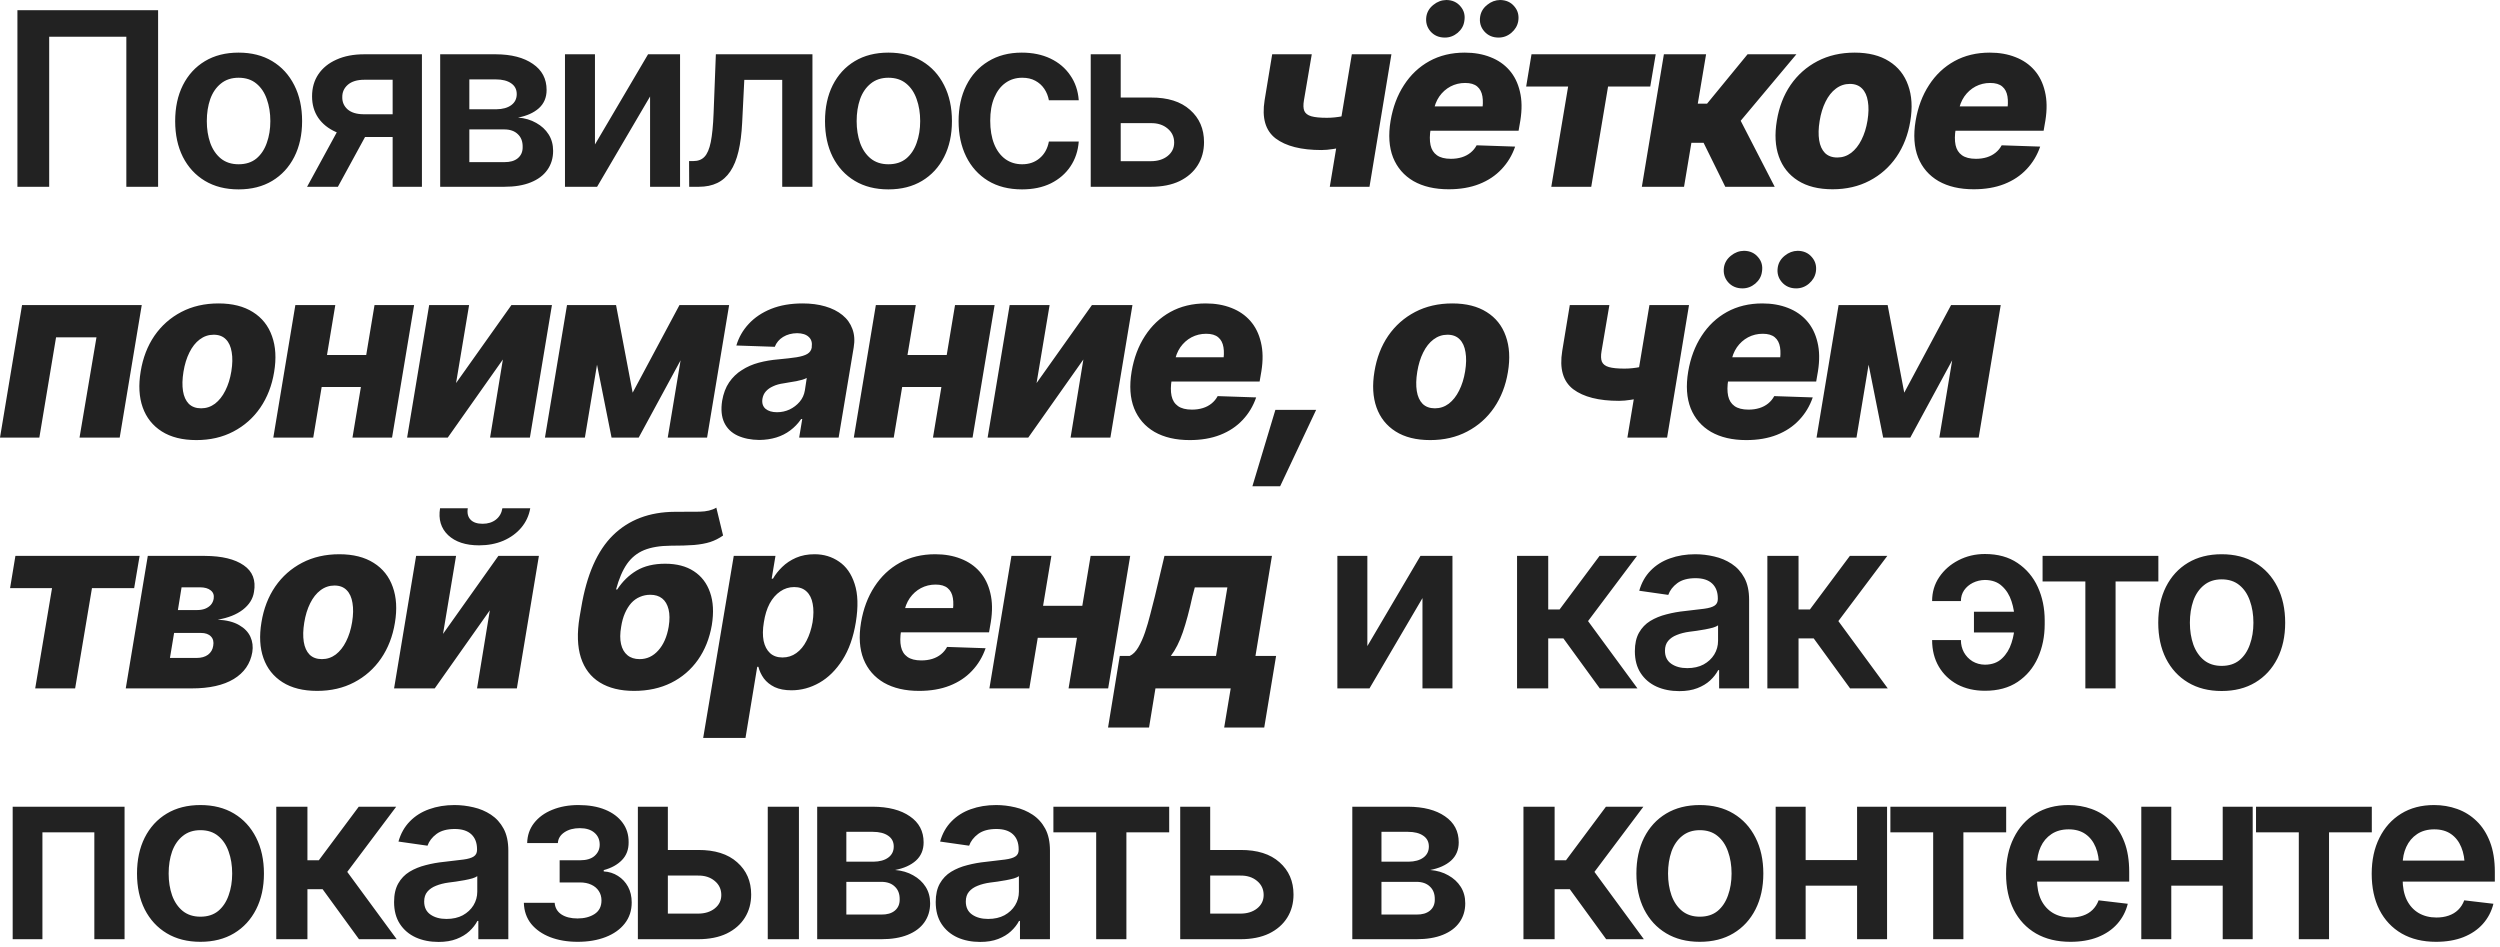 <?xml version="1.0" encoding="UTF-8"?> <svg xmlns="http://www.w3.org/2000/svg" width="309" height="117" viewBox="0 0 309 117" fill="none"><path d="M19.541 1.26V23.086H15.615V4.541H6.079V23.086H2.153V1.26H19.541ZM29.488 23.408C27.886 23.408 26.5 23.057 25.328 22.354C24.156 21.65 23.248 20.664 22.603 19.395C21.968 18.125 21.651 16.65 21.651 14.971C21.651 13.281 21.968 11.802 22.603 10.532C23.248 9.253 24.156 8.262 25.328 7.559C26.5 6.855 27.886 6.504 29.488 6.504C31.09 6.504 32.476 6.855 33.648 7.559C34.82 8.262 35.728 9.253 36.373 10.532C37.017 11.802 37.34 13.281 37.34 14.971C37.34 16.65 37.017 18.125 36.373 19.395C35.728 20.664 34.82 21.65 33.648 22.354C32.476 23.057 31.09 23.408 29.488 23.408ZM29.488 20.303C30.377 20.303 31.109 20.068 31.685 19.6C32.261 19.121 32.691 18.477 32.974 17.666C33.267 16.855 33.414 15.957 33.414 14.971C33.414 13.965 33.267 13.057 32.974 12.246C32.691 11.435 32.261 10.796 31.685 10.327C31.109 9.849 30.377 9.609 29.488 9.609C28.619 9.609 27.891 9.849 27.305 10.327C26.719 10.796 26.28 11.435 25.987 12.246C25.704 13.057 25.562 13.965 25.562 14.971C25.562 15.957 25.704 16.855 25.987 17.666C26.28 18.477 26.719 19.121 27.305 19.6C27.891 20.068 28.619 20.303 29.488 20.303ZM48.531 23.086V9.858H45.031C44.152 9.858 43.473 10.063 42.994 10.474C42.526 10.884 42.296 11.396 42.306 12.012C42.296 12.617 42.516 13.12 42.965 13.521C43.414 13.911 44.064 14.111 44.913 14.121H49.747V16.934H44.913C43.605 16.934 42.477 16.729 41.529 16.318C40.582 15.898 39.85 15.312 39.332 14.56C38.824 13.809 38.571 12.925 38.571 11.909C38.571 10.864 38.829 9.956 39.347 9.185C39.874 8.403 40.621 7.798 41.588 7.368C42.555 6.929 43.702 6.709 45.031 6.709H52.15V23.086H48.531ZM37.955 23.086L42.54 14.678H46.349L41.764 23.086H37.955ZM54.406 23.086V6.709H61.276C63.21 6.719 64.738 7.114 65.861 7.896C66.994 8.667 67.56 9.741 67.56 11.118C67.56 12.046 67.243 12.798 66.608 13.374C65.973 13.94 65.114 14.326 64.03 14.531C64.88 14.6 65.627 14.819 66.271 15.19C66.926 15.552 67.438 16.025 67.809 16.611C68.18 17.197 68.366 17.876 68.366 18.648C68.366 19.546 68.127 20.332 67.648 21.006C67.18 21.67 66.496 22.183 65.597 22.544C64.709 22.905 63.62 23.086 62.331 23.086H54.406ZM58.01 20.039H62.331C63.044 20.049 63.6 19.888 64.001 19.556C64.411 19.214 64.611 18.75 64.601 18.164C64.611 17.49 64.411 16.963 64.001 16.582C63.6 16.191 63.044 15.996 62.331 15.996H58.01V20.039ZM58.01 13.506H61.349C62.131 13.496 62.746 13.325 63.195 12.993C63.644 12.661 63.869 12.207 63.869 11.631C63.869 11.055 63.639 10.61 63.181 10.298C62.721 9.976 62.087 9.814 61.276 9.814H58.01V13.506ZM73.537 17.856L80.1 6.709H84.055V23.086H80.349V11.924L73.801 23.086H69.831V6.709H73.537V17.856ZM85.184 23.086L85.169 19.907H85.711C86.287 19.907 86.741 19.731 87.073 19.38C87.415 19.028 87.674 18.423 87.85 17.564C88.025 16.694 88.143 15.498 88.201 13.975L88.48 6.709H100.418V23.086H96.683V9.873H91.995L91.731 15.176C91.663 16.533 91.512 17.71 91.277 18.706C91.043 19.702 90.706 20.527 90.267 21.182C89.837 21.826 89.3 22.305 88.655 22.617C88.011 22.93 87.249 23.086 86.37 23.086H85.184ZM109.808 23.408C108.207 23.408 106.82 23.057 105.648 22.354C104.476 21.65 103.568 20.664 102.923 19.395C102.289 18.125 101.971 16.65 101.971 14.971C101.971 13.281 102.289 11.802 102.923 10.532C103.568 9.253 104.476 8.262 105.648 7.559C106.82 6.855 108.207 6.504 109.808 6.504C111.41 6.504 112.796 6.855 113.968 7.559C115.14 8.262 116.048 9.253 116.693 10.532C117.338 11.802 117.66 13.281 117.66 14.971C117.66 16.65 117.338 18.125 116.693 19.395C116.048 20.664 115.14 21.65 113.968 22.354C112.796 23.057 111.41 23.408 109.808 23.408ZM109.808 20.303C110.697 20.303 111.429 20.068 112.005 19.6C112.582 19.121 113.011 18.477 113.295 17.666C113.588 16.855 113.734 15.957 113.734 14.971C113.734 13.965 113.588 13.057 113.295 12.246C113.011 11.435 112.582 10.796 112.005 10.327C111.429 9.849 110.697 9.609 109.808 9.609C108.939 9.609 108.212 9.849 107.626 10.327C107.04 10.796 106.6 11.435 106.307 12.246C106.024 13.057 105.882 13.965 105.882 14.971C105.882 15.957 106.024 16.855 106.307 17.666C106.6 18.477 107.04 19.121 107.626 19.6C108.212 20.068 108.939 20.303 109.808 20.303ZM126.318 23.408C124.687 23.408 123.285 23.052 122.113 22.339C120.942 21.616 120.043 20.62 119.418 19.351C118.793 18.081 118.481 16.621 118.481 14.971C118.481 13.301 118.798 11.831 119.433 10.562C120.068 9.292 120.971 8.301 122.143 7.588C123.315 6.865 124.696 6.504 126.288 6.504C127.626 6.504 128.808 6.748 129.833 7.236C130.859 7.725 131.674 8.413 132.279 9.302C132.895 10.181 133.246 11.211 133.334 12.393H129.643C129.545 11.865 129.355 11.392 129.071 10.972C128.788 10.552 128.417 10.22 127.958 9.976C127.509 9.731 126.972 9.609 126.347 9.609C125.556 9.609 124.863 9.824 124.267 10.254C123.681 10.674 123.222 11.279 122.89 12.07C122.558 12.861 122.392 13.809 122.392 14.912C122.392 16.025 122.553 16.987 122.875 17.798C123.197 18.599 123.656 19.219 124.252 19.658C124.848 20.088 125.546 20.303 126.347 20.303C127.196 20.303 127.914 20.054 128.5 19.556C129.096 19.058 129.477 18.369 129.643 17.49H133.334C133.246 18.652 132.904 19.678 132.309 20.566C131.713 21.455 130.907 22.153 129.892 22.661C128.876 23.159 127.685 23.408 126.318 23.408ZM137.436 12.056H142.256C144.336 12.046 145.947 12.554 147.09 13.579C148.242 14.595 148.818 15.923 148.818 17.564C148.818 18.638 148.559 19.59 148.042 20.42C147.524 21.25 146.777 21.904 145.801 22.383C144.824 22.852 143.642 23.086 142.256 23.086H134.814V6.709H138.52V19.922H142.256C143.086 19.922 143.769 19.712 144.306 19.292C144.853 18.862 145.127 18.306 145.127 17.622C145.127 16.909 144.853 16.328 144.306 15.879C143.769 15.43 143.086 15.21 142.256 15.22H137.436V12.056ZM171.979 6.709L169.269 23.086H164.361L167.086 6.709H171.979ZM168.316 13.711L167.672 17.695C167.379 17.832 166.969 17.964 166.441 18.091C165.924 18.218 165.382 18.325 164.815 18.413C164.259 18.501 163.766 18.545 163.336 18.545C160.826 18.545 158.937 18.066 157.667 17.109C156.407 16.143 155.953 14.57 156.305 12.393L157.242 6.709H162.135L161.168 12.393C161.07 12.959 161.085 13.398 161.212 13.711C161.349 14.023 161.637 14.243 162.076 14.37C162.516 14.497 163.155 14.56 163.995 14.56C164.64 14.56 165.304 14.492 165.987 14.355C166.681 14.209 167.457 13.994 168.316 13.711ZM179.054 23.394C177.336 23.394 175.885 23.057 174.704 22.383C173.532 21.699 172.692 20.727 172.184 19.468C171.686 18.198 171.584 16.685 171.877 14.927C172.16 13.247 172.712 11.777 173.532 10.518C174.352 9.248 175.397 8.262 176.667 7.559C177.946 6.855 179.406 6.504 181.046 6.504C182.218 6.504 183.273 6.689 184.211 7.061C185.148 7.422 185.929 7.959 186.554 8.672C187.179 9.385 187.614 10.264 187.858 11.309C188.112 12.344 188.131 13.535 187.917 14.883L187.697 16.157H173.473L173.971 13.154H185.719L183.171 13.828C183.297 13.086 183.317 12.451 183.229 11.924C183.141 11.387 182.926 10.977 182.585 10.693C182.243 10.4 181.745 10.254 181.09 10.254C180.436 10.254 179.831 10.4 179.274 10.693C178.727 10.986 178.268 11.396 177.897 11.924C177.536 12.451 177.296 13.071 177.179 13.784L176.828 15.938C176.701 16.709 176.696 17.373 176.813 17.93C176.93 18.477 177.194 18.896 177.604 19.189C178.014 19.482 178.59 19.629 179.333 19.629C179.821 19.629 180.27 19.565 180.68 19.439C181.09 19.311 181.452 19.121 181.764 18.867C182.077 18.613 182.326 18.311 182.511 17.959L187.272 18.12C186.901 19.194 186.339 20.127 185.587 20.918C184.845 21.709 183.927 22.319 182.834 22.749C181.74 23.179 180.48 23.394 179.054 23.394ZM178.586 4.644C177.843 4.644 177.248 4.385 176.798 3.867C176.359 3.35 176.193 2.734 176.3 2.021C176.398 1.455 176.686 0.981 177.165 0.601C177.643 0.21 178.18 0.01 178.776 0C179.508 0.01 180.089 0.273 180.519 0.791C180.959 1.299 181.115 1.909 180.988 2.622C180.91 3.179 180.636 3.657 180.168 4.058C179.699 4.448 179.171 4.644 178.586 4.644ZM185.221 4.644C184.489 4.644 183.898 4.385 183.449 3.867C183 3.35 182.834 2.734 182.951 2.021C183.048 1.455 183.337 0.981 183.815 0.601C184.294 0.21 184.826 0.01 185.412 0C186.154 0.01 186.74 0.273 187.17 0.791C187.609 1.299 187.77 1.909 187.653 2.622C187.555 3.179 187.272 3.657 186.803 4.058C186.344 4.448 185.817 4.644 185.221 4.644ZM188.635 10.693L189.294 6.709H204.646L203.972 10.693H198.757L196.677 23.086H191.74L193.821 10.693H188.635ZM202.932 23.086L205.657 6.709H210.872L209.846 12.817H210.989L215.999 6.709H222.034L215.149 14.927L219.353 23.086H213.245L210.564 17.651H209.055L208.147 23.086H202.932ZM226.502 23.394C224.774 23.394 223.348 23.037 222.225 22.324C221.102 21.611 220.316 20.62 219.867 19.351C219.417 18.081 219.334 16.602 219.618 14.912C219.891 13.232 220.457 11.763 221.317 10.503C222.186 9.243 223.294 8.262 224.642 7.559C225.99 6.855 227.523 6.504 229.242 6.504C230.951 6.504 232.367 6.86 233.49 7.573C234.613 8.276 235.399 9.268 235.848 10.547C236.307 11.816 236.395 13.296 236.112 14.985C235.838 16.655 235.267 18.125 234.398 19.395C233.529 20.654 232.42 21.636 231.073 22.339C229.735 23.042 228.211 23.394 226.502 23.394ZM227.088 19.468C227.723 19.468 228.294 19.277 228.802 18.896C229.31 18.506 229.735 17.969 230.077 17.285C230.428 16.592 230.677 15.796 230.824 14.898C230.97 13.989 230.985 13.198 230.868 12.524C230.76 11.841 230.521 11.313 230.15 10.942C229.779 10.562 229.276 10.371 228.641 10.371C228.006 10.371 227.43 10.566 226.913 10.957C226.405 11.338 225.98 11.875 225.638 12.568C225.296 13.252 225.052 14.048 224.906 14.956C224.759 15.854 224.74 16.645 224.847 17.329C224.954 18.003 225.194 18.53 225.565 18.911C225.946 19.282 226.454 19.468 227.088 19.468ZM243.949 23.394C242.23 23.394 240.78 23.057 239.599 22.383C238.427 21.699 237.587 20.727 237.079 19.468C236.581 18.198 236.479 16.685 236.771 14.927C237.055 13.247 237.606 11.777 238.427 10.518C239.247 9.248 240.292 8.262 241.562 7.559C242.841 6.855 244.301 6.504 245.941 6.504C247.113 6.504 248.168 6.689 249.105 7.061C250.043 7.422 250.824 7.959 251.449 8.672C252.074 9.385 252.509 10.264 252.753 11.309C253.007 12.344 253.026 13.535 252.812 14.883L252.592 16.157H238.368L238.866 13.154H250.614L248.065 13.828C248.192 13.086 248.212 12.451 248.124 11.924C248.036 11.387 247.821 10.977 247.479 10.693C247.138 10.4 246.64 10.254 245.985 10.254C245.331 10.254 244.726 10.4 244.169 10.693C243.622 10.986 243.163 11.396 242.792 11.924C242.431 12.451 242.191 13.071 242.074 13.784L241.723 15.938C241.596 16.709 241.591 17.373 241.708 17.93C241.825 18.477 242.089 18.896 242.499 19.189C242.909 19.482 243.485 19.629 244.228 19.629C244.716 19.629 245.165 19.565 245.575 19.439C245.985 19.311 246.347 19.121 246.659 18.867C246.972 18.613 247.221 18.311 247.406 17.959L252.167 18.12C251.796 19.194 251.234 20.127 250.482 20.918C249.74 21.709 248.822 22.319 247.729 22.749C246.635 23.179 245.375 23.394 243.949 23.394ZM0 54.086L2.725 37.709H17.52L14.795 54.086H9.829L11.924 41.693H6.929L4.863 54.086H0ZM24.273 54.394C22.544 54.394 21.119 54.037 19.996 53.324C18.873 52.611 18.087 51.62 17.637 50.351C17.188 49.081 17.105 47.602 17.388 45.912C17.662 44.232 18.228 42.763 19.087 41.503C19.957 40.243 21.065 39.262 22.413 38.559C23.76 37.855 25.294 37.504 27.012 37.504C28.721 37.504 30.137 37.86 31.26 38.573C32.383 39.276 33.169 40.268 33.619 41.547C34.078 42.816 34.166 44.296 33.882 45.985C33.609 47.655 33.038 49.125 32.169 50.395C31.299 51.654 30.191 52.636 28.843 53.339C27.506 54.042 25.982 54.394 24.273 54.394ZM24.859 50.468C25.494 50.468 26.065 50.277 26.573 49.897C27.081 49.506 27.506 48.969 27.847 48.285C28.199 47.592 28.448 46.796 28.594 45.898C28.741 44.989 28.756 44.198 28.638 43.524C28.531 42.841 28.292 42.313 27.921 41.942C27.549 41.562 27.047 41.371 26.412 41.371C25.777 41.371 25.201 41.566 24.683 41.957C24.175 42.338 23.751 42.875 23.409 43.568C23.067 44.252 22.823 45.048 22.676 45.956C22.53 46.855 22.51 47.645 22.618 48.329C22.725 49.003 22.965 49.53 23.335 49.911C23.716 50.282 24.224 50.468 24.859 50.468ZM47.023 43.876L46.349 47.831H37.985L38.629 43.876H47.023ZM41.442 37.709L38.717 54.086H33.781L36.505 37.709H41.442ZM51.183 37.709L48.458 54.086H43.566L46.29 37.709H51.183ZM56.369 47.348L63.21 37.709H68.219L65.495 54.086H60.573L62.155 44.433L55.344 54.086H50.319L53.044 37.709H57.98L56.369 47.348ZM78.196 48.534L83.982 37.709H87.82L78.943 54.086H75.588L72.322 37.709H76.145L78.196 48.534ZM75.017 37.709L72.292 54.086H67.356L70.081 37.709H75.017ZM82.532 54.086L85.256 37.709H90.12L87.395 54.086H82.532ZM93.856 54.379C92.82 54.369 91.922 54.188 91.16 53.837C90.408 53.485 89.861 52.953 89.519 52.24C89.178 51.518 89.09 50.619 89.256 49.545C89.412 48.637 89.7 47.875 90.12 47.26C90.55 46.635 91.077 46.127 91.702 45.736C92.327 45.336 93.02 45.033 93.782 44.828C94.554 44.623 95.359 44.486 96.199 44.418C97.137 44.33 97.894 44.242 98.47 44.154C99.056 44.057 99.495 43.92 99.788 43.744C100.091 43.559 100.271 43.3 100.33 42.968V42.895C100.408 42.357 100.286 41.942 99.964 41.649C99.651 41.347 99.173 41.19 98.528 41.181C97.855 41.19 97.273 41.347 96.785 41.649C96.307 41.942 95.965 42.348 95.76 42.865L91.014 42.704C91.307 41.708 91.814 40.819 92.537 40.038C93.269 39.247 94.192 38.627 95.306 38.178C96.429 37.728 97.728 37.504 99.202 37.504C100.237 37.504 101.17 37.626 102 37.87C102.84 38.114 103.548 38.471 104.124 38.94C104.7 39.408 105.11 39.98 105.354 40.653C105.608 41.327 105.662 42.094 105.516 42.953L103.655 54.086H98.777L99.158 51.786H99.026C98.636 52.352 98.182 52.826 97.664 53.207C97.156 53.588 96.585 53.876 95.95 54.071C95.315 54.267 94.617 54.369 93.856 54.379ZM96.038 50.951C96.585 50.951 97.103 50.839 97.591 50.614C98.079 50.38 98.494 50.062 98.836 49.662C99.178 49.262 99.393 48.793 99.481 48.256L99.715 46.718C99.568 46.796 99.383 46.869 99.158 46.938C98.934 46.996 98.689 47.055 98.426 47.113C98.162 47.162 97.898 47.206 97.635 47.245C97.371 47.284 97.117 47.328 96.873 47.377C96.365 47.445 95.926 47.567 95.555 47.743C95.184 47.909 94.886 48.119 94.661 48.373C94.436 48.627 94.295 48.935 94.236 49.296C94.158 49.823 94.285 50.233 94.617 50.526C94.959 50.81 95.433 50.951 96.038 50.951ZM118.773 43.876L118.099 47.831H109.735L110.379 43.876H118.773ZM113.192 37.709L110.467 54.086H105.531L108.255 37.709H113.192ZM122.933 37.709L120.209 54.086H115.316L118.041 37.709H122.933ZM128.119 47.348L134.96 37.709H139.97L137.245 54.086H132.323L133.905 44.433L127.094 54.086H122.07L124.794 37.709H129.731L128.119 47.348ZM147.046 54.394C145.327 54.394 143.877 54.057 142.695 53.383C141.523 52.699 140.683 51.727 140.176 50.468C139.678 49.198 139.575 47.685 139.868 45.927C140.151 44.247 140.703 42.777 141.523 41.518C142.344 40.248 143.388 39.262 144.658 38.559C145.937 37.855 147.397 37.504 149.038 37.504C150.21 37.504 151.264 37.69 152.202 38.06C153.139 38.422 153.921 38.959 154.546 39.672C155.171 40.385 155.605 41.264 155.849 42.309C156.103 43.344 156.123 44.535 155.908 45.883L155.688 47.157H141.465L141.963 44.154H153.711L151.162 44.828C151.289 44.086 151.308 43.451 151.221 42.924C151.133 42.387 150.918 41.977 150.576 41.693C150.234 41.4 149.736 41.254 149.082 41.254C148.428 41.254 147.822 41.4 147.265 41.693C146.719 41.986 146.26 42.397 145.888 42.924C145.527 43.451 145.288 44.071 145.171 44.784L144.819 46.938C144.692 47.709 144.687 48.373 144.804 48.93C144.922 49.477 145.185 49.897 145.596 50.19C146.006 50.482 146.582 50.629 147.324 50.629C147.812 50.629 148.262 50.565 148.672 50.438C149.082 50.312 149.443 50.121 149.756 49.867C150.068 49.613 150.317 49.31 150.503 48.959L155.263 49.12C154.892 50.194 154.331 51.127 153.579 51.918C152.837 52.709 151.919 53.319 150.825 53.749C149.731 54.179 148.471 54.394 147.046 54.394ZM154.795 60.106L157.637 50.658H162.676L158.223 60.106H154.795ZM176.769 54.394C175.041 54.394 173.615 54.037 172.492 53.324C171.369 52.611 170.583 51.62 170.133 50.351C169.684 49.081 169.601 47.602 169.884 45.912C170.158 44.232 170.724 42.763 171.584 41.503C172.453 40.243 173.561 39.262 174.909 38.559C176.256 37.855 177.79 37.504 179.508 37.504C181.217 37.504 182.633 37.86 183.756 38.573C184.879 39.276 185.666 40.268 186.115 41.547C186.574 42.816 186.662 44.296 186.379 45.985C186.105 47.655 185.534 49.125 184.665 50.395C183.796 51.654 182.687 52.636 181.339 53.339C180.002 54.042 178.478 54.394 176.769 54.394ZM177.355 50.468C177.99 50.468 178.561 50.277 179.069 49.897C179.577 49.506 180.002 48.969 180.343 48.285C180.695 47.592 180.944 46.796 181.09 45.898C181.237 44.989 181.252 44.198 181.134 43.524C181.027 42.841 180.788 42.313 180.417 41.942C180.046 41.562 179.543 41.371 178.908 41.371C178.273 41.371 177.697 41.566 177.179 41.957C176.671 42.338 176.247 42.875 175.905 43.568C175.563 44.252 175.319 45.048 175.172 45.956C175.026 46.855 175.006 47.645 175.114 48.329C175.221 49.003 175.461 49.53 175.832 49.911C176.212 50.282 176.72 50.468 177.355 50.468ZM208.762 37.709L206.053 54.086H201.145L203.87 37.709H208.762ZM205.1 44.711L204.456 48.695C204.163 48.832 203.753 48.964 203.225 49.091C202.708 49.218 202.166 49.325 201.599 49.413C201.043 49.501 200.55 49.545 200.12 49.545C197.61 49.545 195.721 49.066 194.451 48.109C193.191 47.143 192.737 45.57 193.089 43.393L194.026 37.709H198.919L197.952 43.393C197.854 43.959 197.869 44.398 197.996 44.711C198.133 45.023 198.421 45.243 198.86 45.37C199.3 45.497 199.939 45.56 200.779 45.56C201.424 45.56 202.088 45.492 202.771 45.355C203.465 45.209 204.241 44.994 205.1 44.711ZM215.838 54.394C214.12 54.394 212.669 54.057 211.488 53.383C210.316 52.699 209.476 51.727 208.968 50.468C208.47 49.198 208.368 47.685 208.661 45.927C208.944 44.247 209.496 42.777 210.316 41.518C211.136 40.248 212.181 39.262 213.451 38.559C214.73 37.855 216.19 37.504 217.83 37.504C219.002 37.504 220.057 37.69 220.995 38.06C221.932 38.422 222.713 38.959 223.338 39.672C223.963 40.385 224.398 41.264 224.642 42.309C224.896 43.344 224.915 44.535 224.701 45.883L224.481 47.157H210.257L210.755 44.154H222.503L219.954 44.828C220.081 44.086 220.101 43.451 220.013 42.924C219.925 42.387 219.71 41.977 219.369 41.693C219.027 41.4 218.529 41.254 217.874 41.254C217.22 41.254 216.615 41.4 216.058 41.693C215.511 41.986 215.052 42.397 214.681 42.924C214.32 43.451 214.08 44.071 213.963 44.784L213.612 46.938C213.485 47.709 213.48 48.373 213.597 48.93C213.714 49.477 213.978 49.897 214.388 50.19C214.798 50.482 215.374 50.629 216.117 50.629C216.605 50.629 217.054 50.565 217.464 50.438C217.874 50.312 218.236 50.121 218.548 49.867C218.861 49.613 219.11 49.31 219.295 48.959L224.056 49.12C223.685 50.194 223.123 51.127 222.371 51.918C221.629 52.709 220.711 53.319 219.618 53.749C218.524 54.179 217.264 54.394 215.838 54.394ZM215.37 35.644C214.627 35.644 214.032 35.385 213.582 34.867C213.143 34.35 212.977 33.734 213.084 33.022C213.182 32.455 213.47 31.981 213.949 31.601C214.427 31.21 214.964 31.01 215.56 31C216.292 31.01 216.873 31.273 217.303 31.791C217.743 32.299 217.899 32.909 217.772 33.622C217.694 34.179 217.42 34.657 216.952 35.058C216.483 35.448 215.955 35.644 215.37 35.644ZM222.005 35.644C221.273 35.644 220.682 35.385 220.233 34.867C219.784 34.35 219.618 33.734 219.735 33.022C219.832 32.455 220.121 31.981 220.599 31.601C221.078 31.21 221.61 31.01 222.196 31C222.938 31.01 223.524 31.273 223.954 31.791C224.393 32.299 224.554 32.909 224.437 33.622C224.339 34.179 224.056 34.657 223.587 35.058C223.128 35.448 222.601 35.644 222.005 35.644ZM235.365 48.534L241.151 37.709H244.989L236.112 54.086H232.758L229.491 37.709H233.314L235.365 48.534ZM232.187 37.709L229.462 54.086H224.525L227.25 37.709H232.187ZM239.701 54.086L242.426 37.709H247.289L244.564 54.086H239.701ZM1.245 72.693L1.904 68.709H17.256L16.582 72.693H11.367L9.287 85.086H4.351L6.431 72.693H1.245ZM15.543 85.086L18.267 68.709H25.328C27.427 68.719 29.024 69.105 30.118 69.866C31.221 70.618 31.646 71.717 31.392 73.162C31.265 74.012 30.806 74.744 30.015 75.359C29.224 75.965 28.189 76.375 26.91 76.59C28.013 76.648 28.897 76.873 29.561 77.264C30.225 77.644 30.689 78.128 30.953 78.714C31.216 79.3 31.294 79.93 31.187 80.603C30.943 82.039 30.176 83.147 28.887 83.929C27.608 84.7 25.88 85.086 23.702 85.086H15.543ZM21.006 81.321H24.317C24.883 81.321 25.347 81.189 25.709 80.926C26.07 80.652 26.285 80.286 26.353 79.827C26.441 79.339 26.348 78.953 26.075 78.67C25.801 78.377 25.386 78.231 24.83 78.231H21.519L21.006 81.321ZM21.988 75.403H24.346C24.727 75.403 25.059 75.35 25.342 75.242C25.635 75.125 25.875 74.964 26.06 74.759C26.246 74.544 26.363 74.29 26.412 73.997C26.48 73.558 26.358 73.216 26.046 72.972C25.743 72.718 25.289 72.591 24.683 72.591H22.442L21.988 75.403ZM39.2 85.394C37.472 85.394 36.046 85.037 34.923 84.324C33.8 83.611 33.014 82.62 32.565 81.351C32.115 80.081 32.032 78.602 32.316 76.912C32.589 75.232 33.156 73.763 34.015 72.503C34.884 71.243 35.992 70.262 37.34 69.559C38.688 68.856 40.221 68.504 41.94 68.504C43.649 68.504 45.065 68.86 46.188 69.573C47.311 70.276 48.097 71.268 48.546 72.547C49.005 73.816 49.093 75.296 48.81 76.985C48.536 78.655 47.965 80.125 47.096 81.394C46.227 82.654 45.118 83.636 43.771 84.339C42.433 85.042 40.909 85.394 39.2 85.394ZM39.786 81.468C40.421 81.468 40.992 81.277 41.5 80.897C42.008 80.506 42.433 79.969 42.775 79.285C43.126 78.592 43.375 77.796 43.522 76.897C43.668 75.989 43.683 75.198 43.566 74.524C43.458 73.841 43.219 73.314 42.848 72.942C42.477 72.561 41.974 72.371 41.339 72.371C40.704 72.371 40.128 72.566 39.611 72.957C39.103 73.338 38.678 73.875 38.336 74.568C37.994 75.252 37.75 76.048 37.604 76.956C37.457 77.855 37.438 78.645 37.545 79.329C37.653 80.003 37.892 80.53 38.263 80.911C38.644 81.282 39.152 81.468 39.786 81.468ZM54.758 78.348L61.598 68.709H66.608L63.884 85.086H58.962L60.544 75.433L53.732 85.086H48.708L51.432 68.709H56.369L54.758 78.348ZM59.211 67.405C57.56 67.405 56.286 66.985 55.388 66.145C54.499 65.296 54.167 64.188 54.391 62.82H57.819C57.721 63.416 57.834 63.885 58.156 64.227C58.478 64.568 58.976 64.739 59.65 64.739C60.304 64.739 60.851 64.568 61.291 64.227C61.73 63.885 61.999 63.416 62.096 62.82H65.539C65.383 63.728 65.011 64.529 64.426 65.223C63.849 65.906 63.112 66.443 62.214 66.834C61.315 67.215 60.314 67.405 59.211 67.405ZM88.538 62.747L89.373 66.189C88.875 66.541 88.343 66.81 87.776 66.995C87.22 67.171 86.556 67.293 85.784 67.361C85.013 67.42 84.046 67.449 82.884 67.449C81.575 67.459 80.486 67.64 79.617 67.991C78.758 68.343 78.05 68.914 77.493 69.705C76.946 70.496 76.497 71.546 76.145 72.855H76.292C76.936 71.868 77.732 71.092 78.68 70.525C79.637 69.959 80.814 69.676 82.21 69.676C83.636 69.676 84.817 69.983 85.755 70.599C86.702 71.214 87.371 72.088 87.762 73.221C88.162 74.353 88.235 75.701 87.981 77.264C87.698 78.904 87.127 80.335 86.268 81.556C85.408 82.776 84.305 83.724 82.957 84.397C81.619 85.061 80.091 85.394 78.372 85.394C76.673 85.394 75.262 85.047 74.139 84.353C73.016 83.66 72.234 82.635 71.795 81.277C71.365 79.92 71.311 78.255 71.634 76.282L71.839 75.096C72.513 71.043 73.821 68.064 75.765 66.16C77.718 64.246 80.262 63.279 83.397 63.26C84.588 63.26 85.613 63.255 86.473 63.245C87.332 63.226 88.02 63.06 88.538 62.747ZM79.061 81.468C79.959 81.468 80.726 81.111 81.36 80.398C82.005 79.686 82.435 78.709 82.649 77.469C82.786 76.619 82.781 75.901 82.635 75.315C82.488 74.72 82.225 74.27 81.844 73.968C81.463 73.665 80.975 73.514 80.379 73.514C79.92 73.514 79.49 73.602 79.09 73.777C78.689 73.943 78.333 74.197 78.02 74.539C77.718 74.881 77.459 75.296 77.244 75.784C77.029 76.272 76.873 76.834 76.775 77.469C76.629 78.299 76.624 79.012 76.761 79.607C76.897 80.203 77.161 80.662 77.552 80.984C77.942 81.307 78.445 81.468 79.061 81.468ZM86.913 91.209L90.692 68.709H95.848L95.379 71.522H95.541C95.824 71.023 96.2 70.545 96.669 70.086C97.147 69.617 97.718 69.236 98.382 68.943C99.056 68.65 99.823 68.504 100.682 68.504C101.815 68.504 102.821 68.807 103.7 69.412C104.588 70.008 105.233 70.926 105.633 72.166C106.044 73.406 106.092 74.988 105.78 76.912C105.477 78.768 104.925 80.32 104.125 81.57C103.324 82.82 102.377 83.758 101.283 84.383C100.189 85.008 99.037 85.32 97.826 85.32C97.005 85.32 96.312 85.189 95.746 84.925C95.189 84.651 94.745 84.295 94.413 83.856C94.09 83.406 93.866 82.928 93.739 82.42H93.592L92.142 91.209H86.913ZM96.713 81.263C97.357 81.263 97.928 81.082 98.426 80.721C98.934 80.359 99.354 79.852 99.686 79.197C100.028 78.543 100.277 77.781 100.433 76.912C100.57 76.033 100.575 75.272 100.448 74.627C100.331 73.973 100.077 73.465 99.686 73.103C99.305 72.742 98.797 72.561 98.163 72.561C97.528 72.561 96.952 72.742 96.434 73.103C95.917 73.455 95.482 73.953 95.13 74.598C94.789 75.242 94.549 76.014 94.413 76.912C94.266 77.791 94.256 78.558 94.383 79.212C94.52 79.856 94.784 80.359 95.174 80.721C95.565 81.082 96.078 81.263 96.713 81.263ZM113.603 85.394C111.884 85.394 110.434 85.057 109.252 84.383C108.08 83.699 107.24 82.728 106.733 81.468C106.235 80.198 106.132 78.685 106.425 76.927C106.708 75.247 107.26 73.777 108.08 72.518C108.901 71.248 109.946 70.262 111.215 69.559C112.494 68.856 113.954 68.504 115.595 68.504C116.767 68.504 117.821 68.689 118.759 69.061C119.696 69.422 120.478 69.959 121.103 70.672C121.728 71.385 122.162 72.264 122.406 73.309C122.66 74.344 122.68 75.535 122.465 76.883L122.245 78.157H108.022L108.52 75.154H120.268L117.719 75.828C117.846 75.086 117.865 74.451 117.778 73.924C117.69 73.387 117.475 72.977 117.133 72.693C116.791 72.4 116.293 72.254 115.639 72.254C114.985 72.254 114.379 72.4 113.822 72.693C113.276 72.986 112.817 73.397 112.446 73.924C112.084 74.451 111.845 75.071 111.728 75.784L111.376 77.938C111.249 78.709 111.244 79.373 111.362 79.93C111.479 80.477 111.742 80.897 112.153 81.189C112.563 81.482 113.139 81.629 113.881 81.629C114.369 81.629 114.819 81.565 115.229 81.439C115.639 81.311 116 81.121 116.313 80.867C116.625 80.613 116.874 80.311 117.06 79.959L121.821 80.12C121.449 81.194 120.888 82.127 120.136 82.918C119.394 83.709 118.476 84.319 117.382 84.749C116.288 85.179 115.029 85.394 113.603 85.394ZM135.532 74.876L134.858 78.831H126.494L127.138 74.876H135.532ZM129.951 68.709L127.226 85.086H122.29L125.014 68.709H129.951ZM139.692 68.709L136.968 85.086H132.075L134.8 68.709H139.692ZM136.954 89.92L138.404 81.072H139.634C140.035 80.887 140.386 80.535 140.689 80.018C141.001 79.49 141.28 78.87 141.524 78.157C141.768 77.435 141.988 76.683 142.183 75.901C142.388 75.12 142.574 74.393 142.74 73.719L143.926 68.709H157.212L155.176 81.072H157.725L156.26 89.92H151.309L152.115 85.086H142.813L142.022 89.92H136.954ZM144.717 81.072H150.298L151.704 72.606H147.676L147.383 73.719C147.002 75.467 146.607 76.941 146.197 78.143C145.787 79.334 145.293 80.311 144.717 81.072ZM169.005 79.856L175.568 68.709H179.523V85.086H175.817V73.924L169.269 85.086H165.299V68.709H169.005V79.856ZM187.508 85.086V68.709H191.36V75.33H192.766L197.703 68.709H202.332L196.282 76.766L202.39 85.086H197.732L193.235 78.904H191.36V85.086H187.508ZM207.562 85.423C206.517 85.423 205.579 85.237 204.749 84.866C203.919 84.485 203.265 83.929 202.787 83.196C202.308 82.464 202.069 81.561 202.069 80.486C202.069 79.568 202.24 78.807 202.581 78.201C202.923 77.596 203.387 77.112 203.973 76.751C204.569 76.39 205.238 76.116 205.98 75.931C206.722 75.735 207.489 75.599 208.28 75.52C209.246 75.413 210.028 75.32 210.623 75.242C211.219 75.164 211.649 75.037 211.913 74.861C212.186 74.686 212.323 74.412 212.323 74.041V73.968C212.323 73.177 212.088 72.561 211.62 72.122C211.151 71.683 210.467 71.463 209.569 71.463C208.621 71.463 207.87 71.668 207.313 72.078C206.766 72.488 206.395 72.972 206.2 73.528L202.611 73.016C202.894 72.019 203.363 71.189 204.017 70.525C204.671 69.852 205.467 69.349 206.405 69.017C207.352 68.675 208.397 68.504 209.539 68.504C210.321 68.504 211.102 68.597 211.883 68.782C212.664 68.958 213.382 69.261 214.037 69.69C214.691 70.12 215.213 70.696 215.604 71.419C215.995 72.142 216.19 73.045 216.19 74.129V85.086H212.484V82.83H212.367C212.132 83.279 211.8 83.704 211.371 84.105C210.951 84.495 210.423 84.812 209.788 85.057C209.163 85.301 208.421 85.423 207.562 85.423ZM208.543 82.581C209.325 82.581 209.998 82.43 210.565 82.127C211.131 81.814 211.571 81.404 211.883 80.897C212.196 80.379 212.352 79.817 212.352 79.212V77.293C212.225 77.391 212.02 77.483 211.737 77.571C211.454 77.649 211.131 77.723 210.77 77.791C210.409 77.859 210.052 77.918 209.701 77.967C209.359 78.016 209.061 78.055 208.807 78.084C208.231 78.162 207.713 78.294 207.254 78.48C206.805 78.655 206.449 78.899 206.185 79.212C205.921 79.524 205.789 79.93 205.789 80.428C205.789 81.141 206.048 81.678 206.566 82.039C207.083 82.4 207.743 82.581 208.543 82.581ZM218.446 85.086V68.709H222.299V75.33H223.705L228.642 68.709H233.271L227.221 76.766L233.329 85.086H228.671L224.174 78.904H222.299V85.086H218.446ZM245.342 71.683C244.805 71.692 244.307 71.81 243.848 72.034C243.399 72.259 243.037 72.566 242.764 72.957C242.5 73.348 242.368 73.792 242.368 74.29H238.809C238.809 73.186 239.102 72.2 239.688 71.331C240.283 70.452 241.074 69.759 242.061 69.251C243.057 68.733 244.151 68.475 245.342 68.475C246.934 68.475 248.277 68.846 249.37 69.588C250.474 70.33 251.309 71.321 251.875 72.561C252.442 73.802 252.725 75.179 252.725 76.692V77.147C252.725 78.67 252.442 80.057 251.875 81.307C251.319 82.547 250.488 83.538 249.385 84.28C248.291 85.013 246.944 85.379 245.342 85.379C244.063 85.379 242.93 85.12 241.944 84.603C240.967 84.075 240.2 83.343 239.644 82.405C239.087 81.458 238.809 80.359 238.809 79.109H242.368C242.368 79.656 242.49 80.159 242.735 80.618C242.988 81.077 243.34 81.448 243.789 81.731C244.248 82.005 244.766 82.147 245.342 82.156C246.221 82.147 246.924 81.888 247.451 81.38C247.988 80.872 248.379 80.232 248.623 79.461C248.877 78.689 249.004 77.918 249.004 77.147V76.692C249.004 75.872 248.877 75.081 248.623 74.319C248.379 73.558 247.988 72.933 247.451 72.444C246.924 71.946 246.221 71.692 245.342 71.683ZM250.22 75.608V78.172H243.98V75.608H250.22ZM252.462 71.873V68.709H266.773V71.873H261.485V85.086H257.75V71.873H252.462ZM274.596 85.408C272.995 85.408 271.608 85.057 270.436 84.353C269.264 83.65 268.356 82.664 267.711 81.394C267.077 80.125 266.759 78.65 266.759 76.971C266.759 75.281 267.077 73.802 267.711 72.532C268.356 71.253 269.264 70.262 270.436 69.559C271.608 68.856 272.995 68.504 274.596 68.504C276.198 68.504 277.584 68.856 278.756 69.559C279.928 70.262 280.836 71.253 281.481 72.532C282.125 73.802 282.448 75.281 282.448 76.971C282.448 78.65 282.125 80.125 281.481 81.394C280.836 82.664 279.928 83.65 278.756 84.353C277.584 85.057 276.198 85.408 274.596 85.408ZM274.596 82.303C275.485 82.303 276.217 82.068 276.793 81.6C277.37 81.121 277.799 80.477 278.082 79.666C278.375 78.856 278.522 77.957 278.522 76.971C278.522 75.965 278.375 75.057 278.082 74.246C277.799 73.436 277.37 72.796 276.793 72.327C276.217 71.849 275.485 71.609 274.596 71.609C273.727 71.609 272.999 71.849 272.413 72.327C271.828 72.796 271.388 73.436 271.095 74.246C270.812 75.057 270.67 75.965 270.67 76.971C270.67 77.957 270.812 78.856 271.095 79.666C271.388 80.477 271.828 81.121 272.413 81.6C272.999 82.068 273.727 82.303 274.596 82.303ZM1.567 116.086L1.567 99.709H15.396V116.086H11.66V102.873H5.244V116.086H1.567ZM24.771 116.408C23.169 116.408 21.783 116.057 20.611 115.354C19.439 114.65 18.531 113.664 17.886 112.395C17.252 111.125 16.934 109.65 16.934 107.971C16.934 106.281 17.252 104.802 17.886 103.532C18.531 102.253 19.439 101.262 20.611 100.559C21.783 99.856 23.169 99.504 24.771 99.504C26.373 99.504 27.759 99.856 28.931 100.559C30.103 101.262 31.011 102.253 31.656 103.532C32.3 104.802 32.623 106.281 32.623 107.971C32.623 109.65 32.3 111.125 31.656 112.395C31.011 113.664 30.103 114.65 28.931 115.354C27.759 116.057 26.373 116.408 24.771 116.408ZM24.771 113.303C25.66 113.303 26.392 113.068 26.968 112.6C27.544 112.121 27.974 111.477 28.257 110.666C28.55 109.855 28.697 108.957 28.697 107.971C28.697 106.965 28.55 106.057 28.257 105.246C27.974 104.436 27.544 103.796 26.968 103.327C26.392 102.849 25.66 102.609 24.771 102.609C23.902 102.609 23.174 102.849 22.588 103.327C22.003 103.796 21.563 104.436 21.27 105.246C20.987 106.057 20.845 106.965 20.845 107.971C20.845 108.957 20.987 109.855 21.27 110.666C21.563 111.477 22.003 112.121 22.588 112.6C23.174 113.068 23.902 113.303 24.771 113.303ZM34.147 116.086V99.709H37.999V106.33H39.406L44.342 99.709H48.971L42.921 107.766L49.029 116.086H44.371L39.874 109.904H37.999V116.086H34.147ZM54.201 116.423C53.156 116.423 52.219 116.237 51.389 115.866C50.558 115.485 49.904 114.929 49.426 114.196C48.947 113.464 48.708 112.561 48.708 111.486C48.708 110.568 48.879 109.807 49.221 109.201C49.562 108.596 50.026 108.112 50.612 107.751C51.208 107.39 51.877 107.116 52.619 106.931C53.361 106.735 54.128 106.599 54.919 106.521C55.886 106.413 56.667 106.32 57.263 106.242C57.858 106.164 58.288 106.037 58.552 105.861C58.825 105.686 58.962 105.412 58.962 105.041V104.968C58.962 104.177 58.727 103.562 58.259 103.122C57.79 102.683 57.106 102.463 56.208 102.463C55.261 102.463 54.509 102.668 53.952 103.078C53.405 103.488 53.034 103.972 52.839 104.528L49.25 104.016C49.533 103.02 50.002 102.189 50.656 101.525C51.31 100.852 52.106 100.349 53.044 100.017C53.991 99.675 55.036 99.504 56.178 99.504C56.96 99.504 57.741 99.597 58.522 99.782C59.303 99.958 60.021 100.261 60.676 100.69C61.33 101.12 61.852 101.696 62.243 102.419C62.634 103.142 62.829 104.045 62.829 105.129V116.086H59.123V113.83H59.006C58.771 114.279 58.439 114.704 58.01 115.104C57.59 115.495 57.062 115.812 56.428 116.057C55.803 116.301 55.06 116.423 54.201 116.423ZM55.182 113.581C55.964 113.581 56.638 113.43 57.204 113.127C57.77 112.814 58.21 112.404 58.522 111.896C58.835 111.379 58.991 110.817 58.991 110.212V108.293C58.864 108.391 58.659 108.483 58.376 108.571C58.093 108.649 57.77 108.723 57.409 108.791C57.048 108.859 56.691 108.918 56.34 108.967C55.998 109.016 55.7 109.055 55.446 109.084C54.87 109.162 54.352 109.294 53.893 109.479C53.444 109.655 53.088 109.899 52.824 110.212C52.56 110.524 52.428 110.93 52.428 111.428C52.428 112.141 52.687 112.678 53.205 113.039C53.722 113.4 54.382 113.581 55.182 113.581ZM64.748 111.589H68.557C68.606 112.204 68.884 112.683 69.392 113.024C69.9 113.356 70.564 113.522 71.384 113.522C72.214 113.522 72.912 113.342 73.479 112.98C74.055 112.609 74.343 112.048 74.343 111.296C74.343 110.847 74.231 110.456 74.006 110.124C73.791 109.792 73.484 109.533 73.083 109.348C72.683 109.162 72.219 109.069 71.692 109.069H69.172V106.33H71.692C72.483 106.33 73.083 106.149 73.494 105.788C73.913 105.417 74.123 104.953 74.123 104.396C74.123 103.781 73.904 103.288 73.464 102.917C73.035 102.546 72.434 102.36 71.662 102.36C70.901 102.36 70.266 102.531 69.758 102.873C69.25 103.215 68.982 103.659 68.953 104.206H65.159C65.178 103.259 65.461 102.434 66.008 101.73C66.565 101.018 67.317 100.471 68.264 100.09C69.221 99.699 70.295 99.504 71.487 99.504C72.766 99.504 73.87 99.694 74.797 100.075C75.725 100.456 76.443 100.993 76.951 101.687C77.458 102.37 77.707 103.176 77.698 104.104C77.707 104.992 77.434 105.725 76.877 106.301C76.321 106.877 75.569 107.292 74.621 107.546V107.707C75.276 107.746 75.862 107.932 76.379 108.264C76.907 108.596 77.322 109.04 77.624 109.597C77.927 110.153 78.079 110.803 78.079 111.545C78.079 112.551 77.79 113.42 77.214 114.152C76.648 114.875 75.862 115.432 74.856 115.822C73.85 116.213 72.698 116.408 71.399 116.408C70.139 116.408 69.011 116.218 68.015 115.837C67.029 115.456 66.243 114.909 65.657 114.196C65.081 113.474 64.778 112.604 64.748 111.589ZM81.463 105.056H86.282C88.362 105.046 89.974 105.554 91.116 106.579C92.269 107.595 92.845 108.923 92.845 110.563C92.845 111.638 92.586 112.59 92.068 113.42C91.551 114.25 90.804 114.904 89.827 115.383C88.851 115.852 87.669 116.086 86.282 116.086H78.841V99.709H82.547V112.922H86.282C87.112 112.922 87.796 112.712 88.333 112.292C88.88 111.862 89.153 111.306 89.153 110.622C89.153 109.909 88.88 109.328 88.333 108.879C87.796 108.43 87.112 108.21 86.282 108.22H81.463V105.056ZM94.895 116.086V99.709H98.748V116.086H94.895ZM101.004 116.086V99.709H107.875C109.808 99.719 111.337 100.114 112.46 100.896C113.592 101.667 114.159 102.741 114.159 104.118C114.159 105.046 113.841 105.798 113.207 106.374C112.572 106.94 111.713 107.326 110.629 107.531C111.478 107.6 112.225 107.819 112.87 108.19C113.524 108.552 114.037 109.025 114.408 109.611C114.779 110.197 114.964 110.876 114.964 111.647C114.964 112.546 114.725 113.332 114.247 114.006C113.778 114.67 113.094 115.183 112.196 115.544C111.307 115.905 110.218 116.086 108.929 116.086H101.004ZM104.608 113.039H108.929C109.642 113.049 110.199 112.888 110.599 112.556C111.009 112.214 111.21 111.75 111.2 111.164C111.21 110.49 111.009 109.963 110.599 109.582C110.199 109.191 109.642 108.996 108.929 108.996H104.608V113.039ZM104.608 106.506H107.948C108.729 106.496 109.344 106.325 109.794 105.993C110.243 105.661 110.467 105.207 110.467 104.631C110.467 104.055 110.238 103.61 109.779 103.298C109.32 102.976 108.685 102.814 107.875 102.814H104.608V106.506ZM121.147 116.423C120.102 116.423 119.164 116.237 118.334 115.866C117.504 115.485 116.85 114.929 116.371 114.196C115.893 113.464 115.654 112.561 115.654 111.486C115.654 110.568 115.824 109.807 116.166 109.201C116.508 108.596 116.972 108.112 117.558 107.751C118.154 107.39 118.822 107.116 119.565 106.931C120.307 106.735 121.073 106.599 121.864 106.521C122.831 106.413 123.613 106.32 124.208 106.242C124.804 106.164 125.234 106.037 125.497 105.861C125.771 105.686 125.907 105.412 125.907 105.041V104.968C125.907 104.177 125.673 103.562 125.204 103.122C124.736 102.683 124.052 102.463 123.154 102.463C122.206 102.463 121.454 102.668 120.898 103.078C120.351 103.488 119.98 103.972 119.784 104.528L116.196 104.016C116.479 103.02 116.947 102.189 117.602 101.525C118.256 100.852 119.052 100.349 119.989 100.017C120.937 99.675 121.982 99.504 123.124 99.504C123.905 99.504 124.687 99.597 125.468 99.782C126.249 99.958 126.967 100.261 127.621 100.69C128.276 101.12 128.798 101.696 129.189 102.419C129.579 103.142 129.775 104.045 129.775 105.129V116.086H126.069V113.83H125.951C125.717 114.279 125.385 114.704 124.955 115.104C124.535 115.495 124.008 115.812 123.373 116.057C122.748 116.301 122.006 116.423 121.147 116.423ZM122.128 113.581C122.909 113.581 123.583 113.43 124.15 113.127C124.716 112.814 125.155 112.404 125.468 111.896C125.78 111.379 125.937 110.817 125.937 110.212V108.293C125.81 108.391 125.605 108.483 125.321 108.571C125.038 108.649 124.716 108.723 124.355 108.791C123.993 108.859 123.637 108.918 123.285 108.967C122.944 109.016 122.646 109.055 122.392 109.084C121.816 109.162 121.298 109.294 120.839 109.479C120.39 109.655 120.033 109.899 119.77 110.212C119.506 110.524 119.374 110.93 119.374 111.428C119.374 112.141 119.633 112.678 120.151 113.039C120.668 113.4 121.327 113.581 122.128 113.581ZM130.2 102.873V99.709H144.512V102.873H139.223V116.086H135.488V102.873H130.2ZM148.496 105.056H153.316C155.396 105.046 157.007 105.554 158.15 106.579C159.302 107.595 159.878 108.923 159.878 110.563C159.878 111.638 159.62 112.59 159.102 113.42C158.584 114.25 157.837 114.904 156.861 115.383C155.884 115.852 154.703 116.086 153.316 116.086H145.874V99.709H149.58V112.922H153.316C154.146 112.922 154.829 112.712 155.367 112.292C155.913 111.862 156.187 111.306 156.187 110.622C156.187 109.909 155.913 109.328 155.367 108.879C154.829 108.43 154.146 108.21 153.316 108.22H148.496V105.056ZM167.145 116.086V99.709H174.015C175.949 99.719 177.477 100.114 178.6 100.896C179.733 101.667 180.299 102.741 180.299 104.118C180.299 105.046 179.982 105.798 179.347 106.374C178.712 106.94 177.853 107.326 176.769 107.531C177.619 107.6 178.366 107.819 179.01 108.19C179.665 108.552 180.177 109.025 180.548 109.611C180.92 110.197 181.105 110.876 181.105 111.647C181.105 112.546 180.866 113.332 180.387 114.006C179.919 114.67 179.235 115.183 178.337 115.544C177.448 115.905 176.359 116.086 175.07 116.086H167.145ZM170.749 113.039H175.07C175.783 113.049 176.339 112.888 176.74 112.556C177.15 112.214 177.35 111.75 177.34 111.164C177.35 110.49 177.15 109.963 176.74 109.582C176.339 109.191 175.783 108.996 175.07 108.996H170.749V113.039ZM170.749 106.506H174.088C174.87 106.496 175.485 106.325 175.934 105.993C176.383 105.661 176.608 105.207 176.608 104.631C176.608 104.055 176.379 103.61 175.92 103.298C175.461 102.976 174.826 102.814 174.015 102.814H170.749V106.506ZM188.299 116.086V99.709H192.151V106.33H193.557L198.494 99.709H203.123L197.073 107.766L203.181 116.086H198.523L194.026 109.904H192.151V116.086H188.299ZM210.096 116.408C208.495 116.408 207.108 116.057 205.936 115.354C204.764 114.65 203.856 113.664 203.211 112.395C202.577 111.125 202.259 109.65 202.259 107.971C202.259 106.281 202.577 104.802 203.211 103.532C203.856 102.253 204.764 101.262 205.936 100.559C207.108 99.856 208.495 99.504 210.096 99.504C211.698 99.504 213.084 99.856 214.256 100.559C215.428 101.262 216.336 102.253 216.981 103.532C217.625 104.802 217.948 106.281 217.948 107.971C217.948 109.65 217.625 111.125 216.981 112.395C216.336 113.664 215.428 114.65 214.256 115.354C213.084 116.057 211.698 116.408 210.096 116.408ZM210.096 113.303C210.985 113.303 211.717 113.068 212.293 112.6C212.87 112.121 213.299 111.477 213.582 110.666C213.875 109.855 214.022 108.957 214.022 107.971C214.022 106.965 213.875 106.057 213.582 105.246C213.299 104.436 212.87 103.796 212.293 103.327C211.717 102.849 210.985 102.609 210.096 102.609C209.227 102.609 208.499 102.849 207.913 103.327C207.328 103.796 206.888 104.436 206.595 105.246C206.312 106.057 206.17 106.965 206.17 107.971C206.17 108.957 206.312 109.855 206.595 110.666C206.888 111.477 207.328 112.121 207.913 112.6C208.499 113.068 209.227 113.303 210.096 113.303ZM230.692 106.301V109.465H222.006V106.301H230.692ZM223.178 99.709V116.086H219.472V99.709H223.178ZM233.241 99.709V116.086H229.535V99.709H233.241ZM233.652 102.873V99.709H247.963V102.873H242.675V116.086H238.94V102.873H233.652ZM255.904 116.408C254.263 116.408 252.847 116.066 251.655 115.383C250.464 114.689 249.546 113.713 248.902 112.453C248.267 111.193 247.949 109.709 247.949 108C247.949 106.311 248.267 104.831 248.902 103.562C249.536 102.282 250.43 101.286 251.582 100.573C252.735 99.86 254.092 99.504 255.654 99.504C256.66 99.504 257.613 99.665 258.511 99.987C259.419 100.31 260.22 100.808 260.913 101.481C261.616 102.155 262.168 103.015 262.569 104.06C262.969 105.095 263.169 106.33 263.169 107.766V108.967H249.751V106.374H261.25L259.448 107.136C259.448 106.208 259.307 105.402 259.024 104.719C258.74 104.025 258.321 103.483 257.764 103.093C257.207 102.702 256.514 102.507 255.684 102.507C254.854 102.507 254.146 102.702 253.56 103.093C252.974 103.483 252.529 104.011 252.227 104.675C251.924 105.329 251.773 106.062 251.773 106.872V108.674C251.773 109.67 251.944 110.524 252.285 111.237C252.637 111.94 253.125 112.478 253.75 112.849C254.385 113.22 255.122 113.405 255.962 113.405C256.509 113.405 257.007 113.327 257.456 113.171C257.915 113.015 258.306 112.78 258.628 112.468C258.96 112.146 259.214 111.75 259.39 111.281L262.993 111.706C262.759 112.653 262.324 113.483 261.69 114.196C261.065 114.899 260.259 115.446 259.273 115.837C258.296 116.218 257.173 116.408 255.904 116.408ZM275.885 106.301V109.465H267.198V106.301H275.885ZM268.37 99.709V116.086H264.664V99.709H268.37ZM278.433 99.709V116.086H274.727V99.709H278.433ZM278.844 102.873V99.709H293.156V102.873H287.868V116.086H284.132V102.873H278.844ZM301.096 116.408C299.455 116.408 298.039 116.066 296.848 115.383C295.656 114.689 294.738 113.713 294.094 112.453C293.459 111.193 293.142 109.709 293.142 108C293.142 106.311 293.459 104.831 294.094 103.562C294.729 102.282 295.622 101.286 296.774 100.573C297.927 99.86 299.284 99.504 300.847 99.504C301.853 99.504 302.805 99.665 303.703 99.987C304.611 100.31 305.412 100.808 306.105 101.481C306.809 102.155 307.36 103.015 307.761 104.06C308.161 105.095 308.361 106.33 308.361 107.766V108.967H294.943V106.374H306.442L304.641 107.136C304.641 106.208 304.499 105.402 304.216 104.719C303.933 104.025 303.513 103.483 302.956 103.093C302.399 102.702 301.706 102.507 300.876 102.507C300.046 102.507 299.338 102.702 298.752 103.093C298.166 103.483 297.722 104.011 297.419 104.675C297.116 105.329 296.965 106.062 296.965 106.872V108.674C296.965 109.67 297.136 110.524 297.478 111.237C297.829 111.94 298.317 112.478 298.942 112.849C299.577 113.22 300.314 113.405 301.154 113.405C301.701 113.405 302.199 113.327 302.648 113.171C303.107 113.015 303.498 112.78 303.82 112.468C304.152 112.146 304.406 111.75 304.582 111.281L308.186 111.706C307.951 112.653 307.517 113.483 306.882 114.196C306.257 114.899 305.451 115.446 304.465 115.837C303.488 116.218 302.365 116.408 301.096 116.408Z" fill="#222222"></path></svg> 